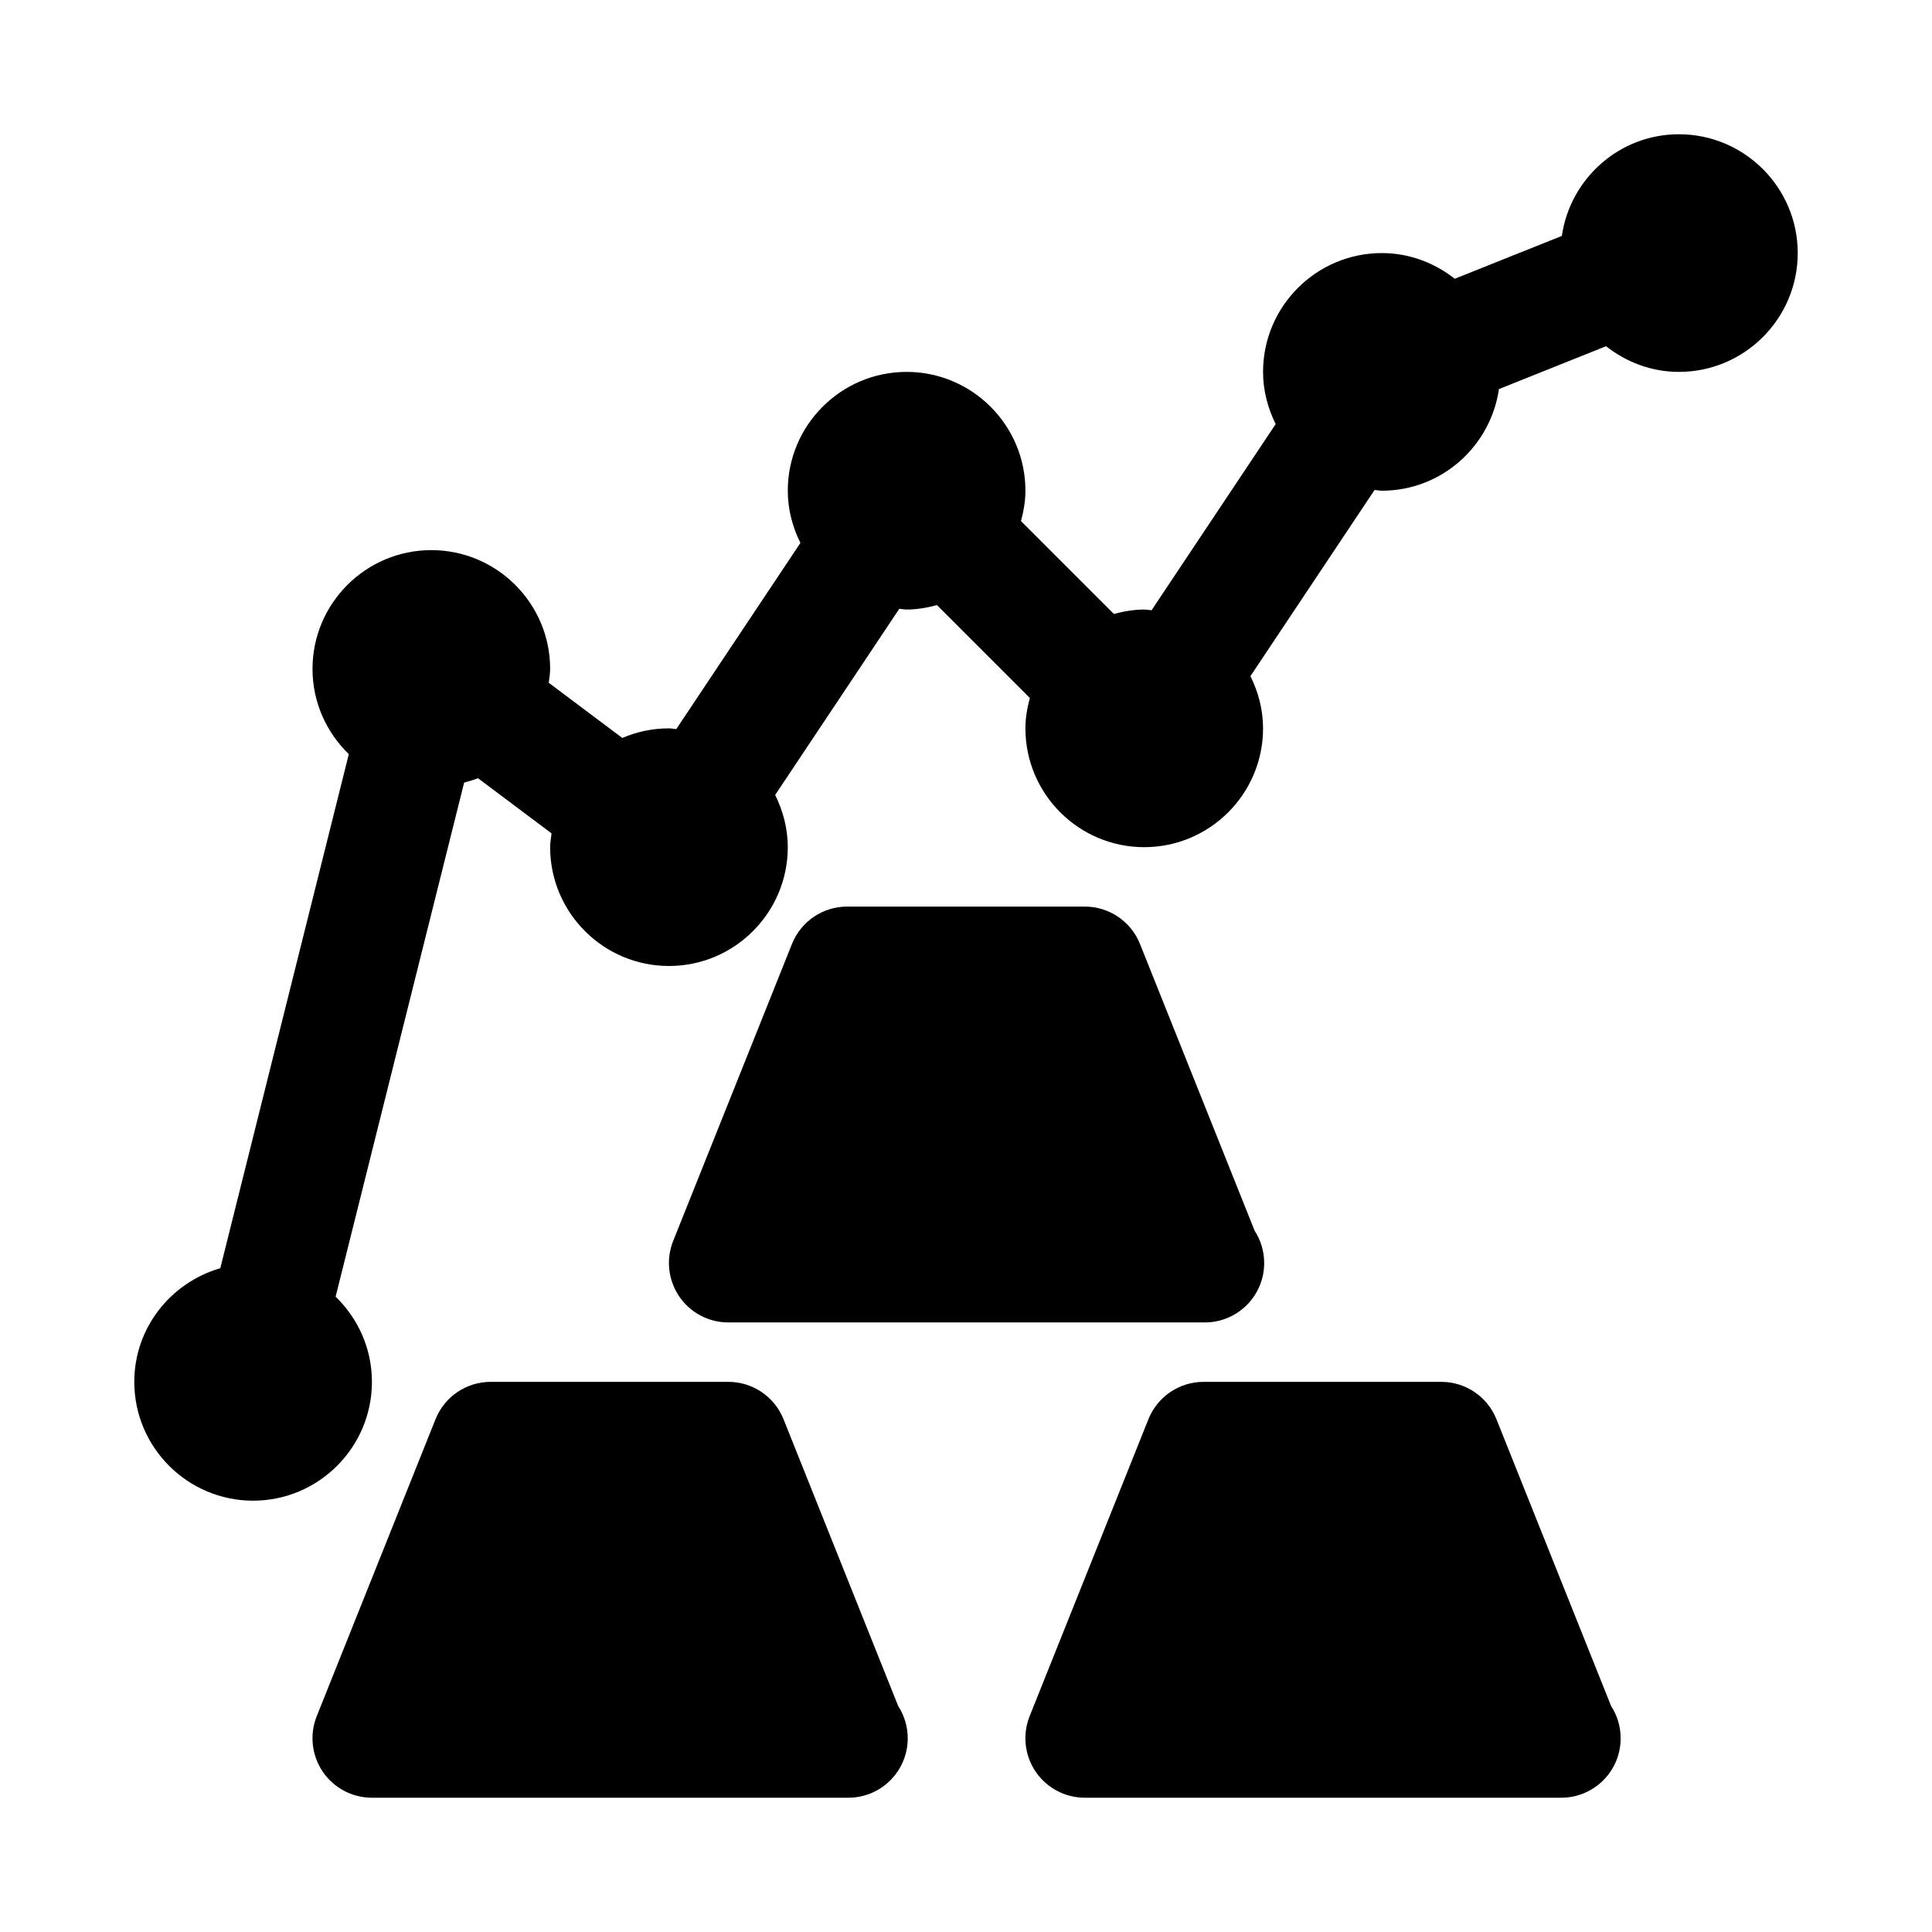 <?xml version="1.0" encoding="UTF-8"?>
<!-- Uploaded to: SVG Repo, www.svgrepo.com, Generator: SVG Repo Mixer Tools -->
<svg fill="#000000" width="800px" height="800px" version="1.1" viewBox="144 144 512 512" xmlns="http://www.w3.org/2000/svg">
 <g>
  <path d="m351.64 520.1c-2.398-5.973-8.18-9.895-14.621-9.895h-62.977c-6.441 0-12.223 3.922-14.621 9.895l-31.488 78.719c-1.938 4.852-1.336 10.348 1.582 14.676 2.938 4.328 7.812 6.918 13.039 6.918h125.95c0.109 0 0.23 0.008 0.309 0 8.703 0 15.742-7.051 15.742-15.742 0-3.152-0.922-6.09-2.523-8.547z"/>
  <path d="m540.57 520.1c-2.398-5.973-8.18-9.895-14.625-9.895h-62.977c-6.441 0-12.223 3.922-14.621 9.895l-31.488 78.719c-1.938 4.852-1.336 10.348 1.582 14.676 2.941 4.328 7.812 6.918 13.043 6.918h125.95c0.121 0 0.23 0.008 0.309 0 8.703 0 15.742-7.051 15.742-15.742 0-3.152-0.922-6.09-2.523-8.547z"/>
  <path d="m337.02 494.46h125.95c0.121 0.016 0.23 0.008 0.309 0 8.703 0 15.742-7.051 15.742-15.742 0-3.152-0.922-6.09-2.523-8.547l-30.395-76.023c-2.398-5.973-8.18-9.895-14.621-9.895h-62.977c-6.441 0-12.223 3.922-14.621 9.895l-31.488 78.719c-1.938 4.852-1.336 10.348 1.582 14.676 2.938 4.328 7.809 6.918 13.039 6.918z"/>
  <path d="m588.93 179.58c-15.801 0-28.801 11.738-31.027 26.941l-28.379 11.352c-5.352-4.199-12-6.805-19.312-6.805-17.359 0-31.488 14.121-31.488 31.488 0 4.984 1.27 9.641 3.344 13.836l-32.891 49.336c-0.656-0.039-1.277-0.195-1.941-0.195-2.797 0-5.461 0.484-8.047 1.172l-24.617-24.613c0.691-2.582 1.176-5.25 1.176-8.047 0-17.367-14.129-31.488-31.488-31.488s-31.488 14.121-31.488 31.488c0 4.984 1.27 9.641 3.344 13.836l-32.895 49.336c-0.652-0.039-1.273-0.195-1.938-0.195-4.387 0-8.562 0.914-12.363 2.543l-19.496-14.621c0.145-1.219 0.371-2.41 0.371-3.668 0-17.367-14.129-31.488-31.488-31.488s-31.488 14.121-31.488 31.488c0 8.863 3.711 16.848 9.621 22.574l-34.059 136.24c-13.117 3.805-22.793 15.789-22.793 30.117 0 17.367 14.129 31.488 31.488 31.488 17.359 0 31.488-14.121 31.488-31.488 0-8.863-3.711-16.848-9.621-22.574l34.059-136.24c1.234-0.359 2.492-0.664 3.66-1.164l19.504 14.621c-0.145 1.215-0.371 2.406-0.371 3.66 0 17.367 14.129 31.488 31.488 31.488s31.488-14.121 31.488-31.488c0-4.984-1.27-9.641-3.344-13.836l32.891-49.336c0.656 0.039 1.277 0.195 1.941 0.195 2.797 0 5.461-0.484 8.047-1.172l24.617 24.613c-0.691 2.582-1.176 5.246-1.176 8.047 0 17.367 14.129 31.488 31.488 31.488s31.488-14.121 31.488-31.488c0-4.984-1.27-9.641-3.344-13.836l32.895-49.336c0.652 0.039 1.273 0.195 1.938 0.195 15.801 0 28.801-11.742 31.027-26.941l28.379-11.352c5.352 4.195 12.004 6.805 19.312 6.805 17.359 0 31.488-14.121 31.488-31.488 0-17.367-14.129-31.488-31.488-31.488z"/>
 </g>
</svg>